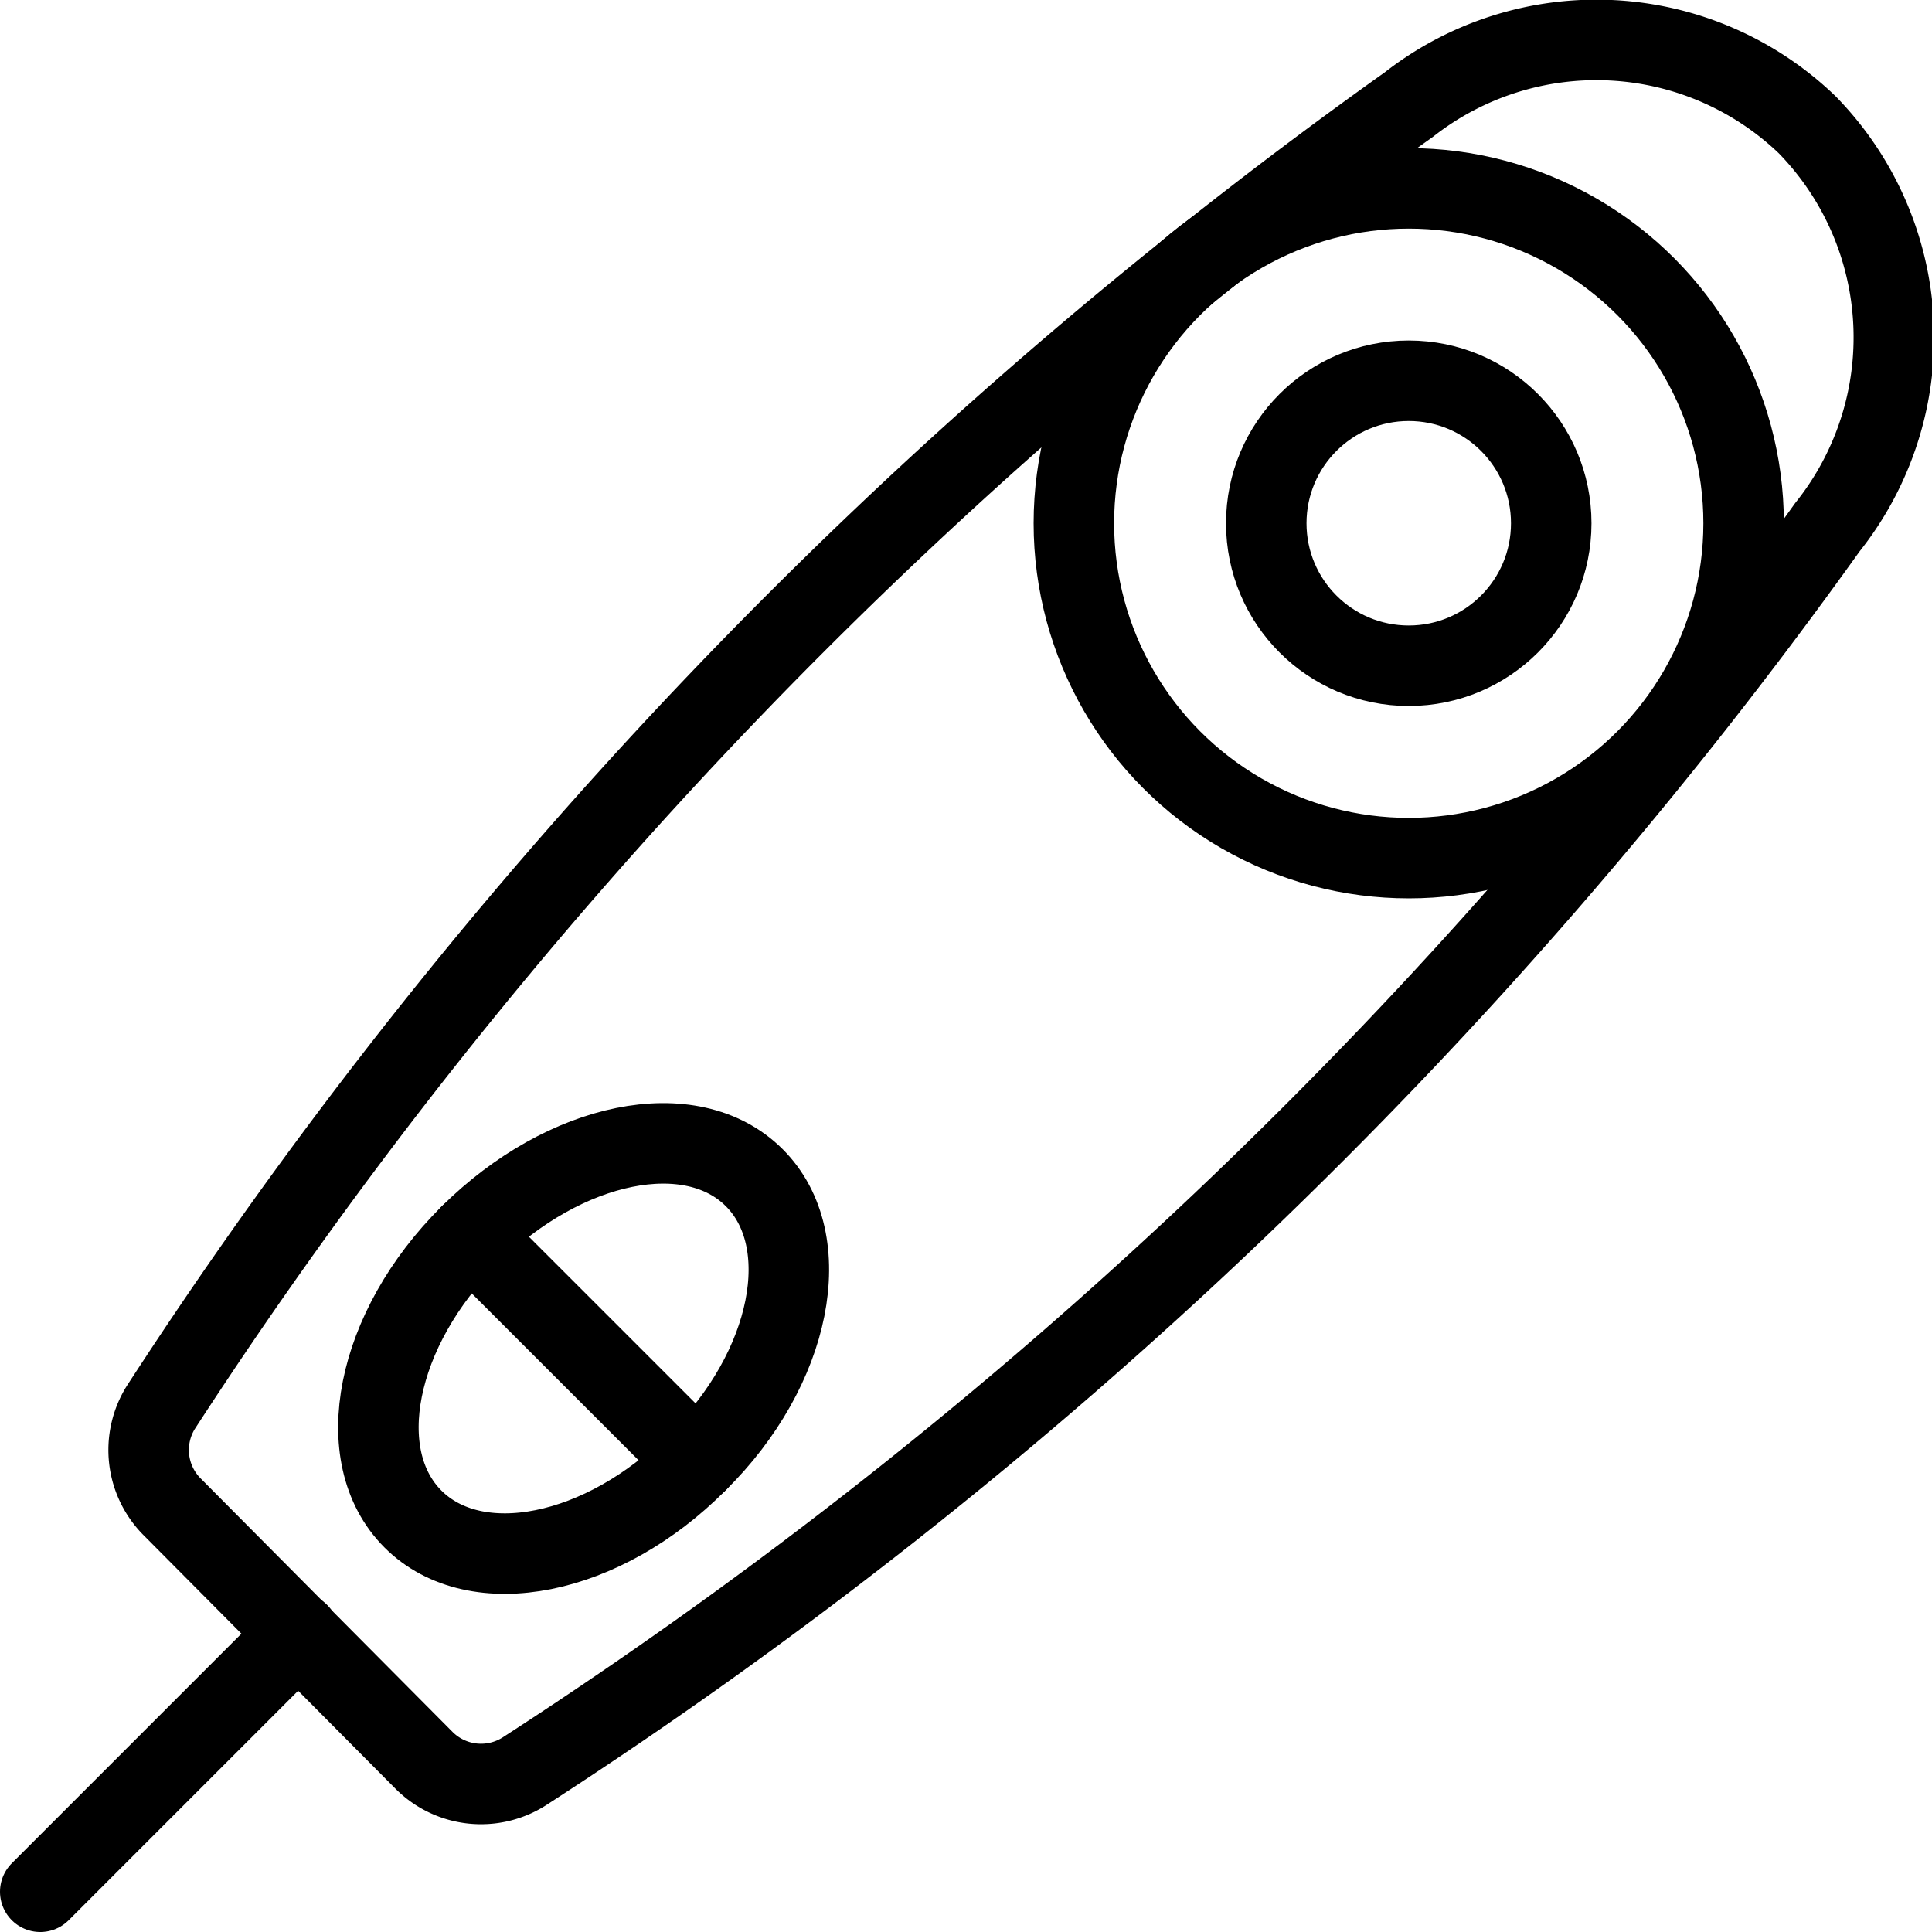 <svg xmlns="http://www.w3.org/2000/svg" viewBox="0 0 24 24">
  
<g transform="matrix(1,0,0,1,0,0)"><g>
    <path d="M22.45,1.55a3.78,3.78,0,0,1,.25,5A59.83,59.83,0,0,1,6.52,22a1,1,0,0,1-1.25-.13L2.15,18.73A1,1,0,0,1,2,17.48,59.83,59.83,0,0,1,17.5,1.3,3.78,3.78,0,0,1,22.45,1.55Z" style="fill: none;stroke: #000000;stroke-linecap: round;stroke-linejoin: round"></path>
    <line x1="3.71" y1="20.29" x2="0.5" y2="23.5" style="fill: none;stroke: #000000;stroke-linecap: round;stroke-linejoin: round"></line>
    <path d="M8.66,18.16c-1.17,1.18-2.75,1.49-3.53.71s-.47-2.36.71-3.53,2.75-1.49,3.53-.71S9.84,17,8.66,18.16Z" style="fill: none;stroke: #000000;stroke-linecap: round;stroke-linejoin: round"></path>
    <line x1="5.84" y1="15.34" x2="8.66" y2="18.16" style="fill: none;stroke: #000000;stroke-linecap: round;stroke-linejoin: round"></line>
    <circle cx="17.5" cy="6.5" r="1.77" style="fill: none;stroke: #000000;stroke-linecap: round;stroke-linejoin: round"></circle>
    <circle cx="17.5" cy="6.5" r="4.16" style="fill: none;stroke: #000000;stroke-linecap: round;stroke-linejoin: round"></circle>
  </g></g></svg>